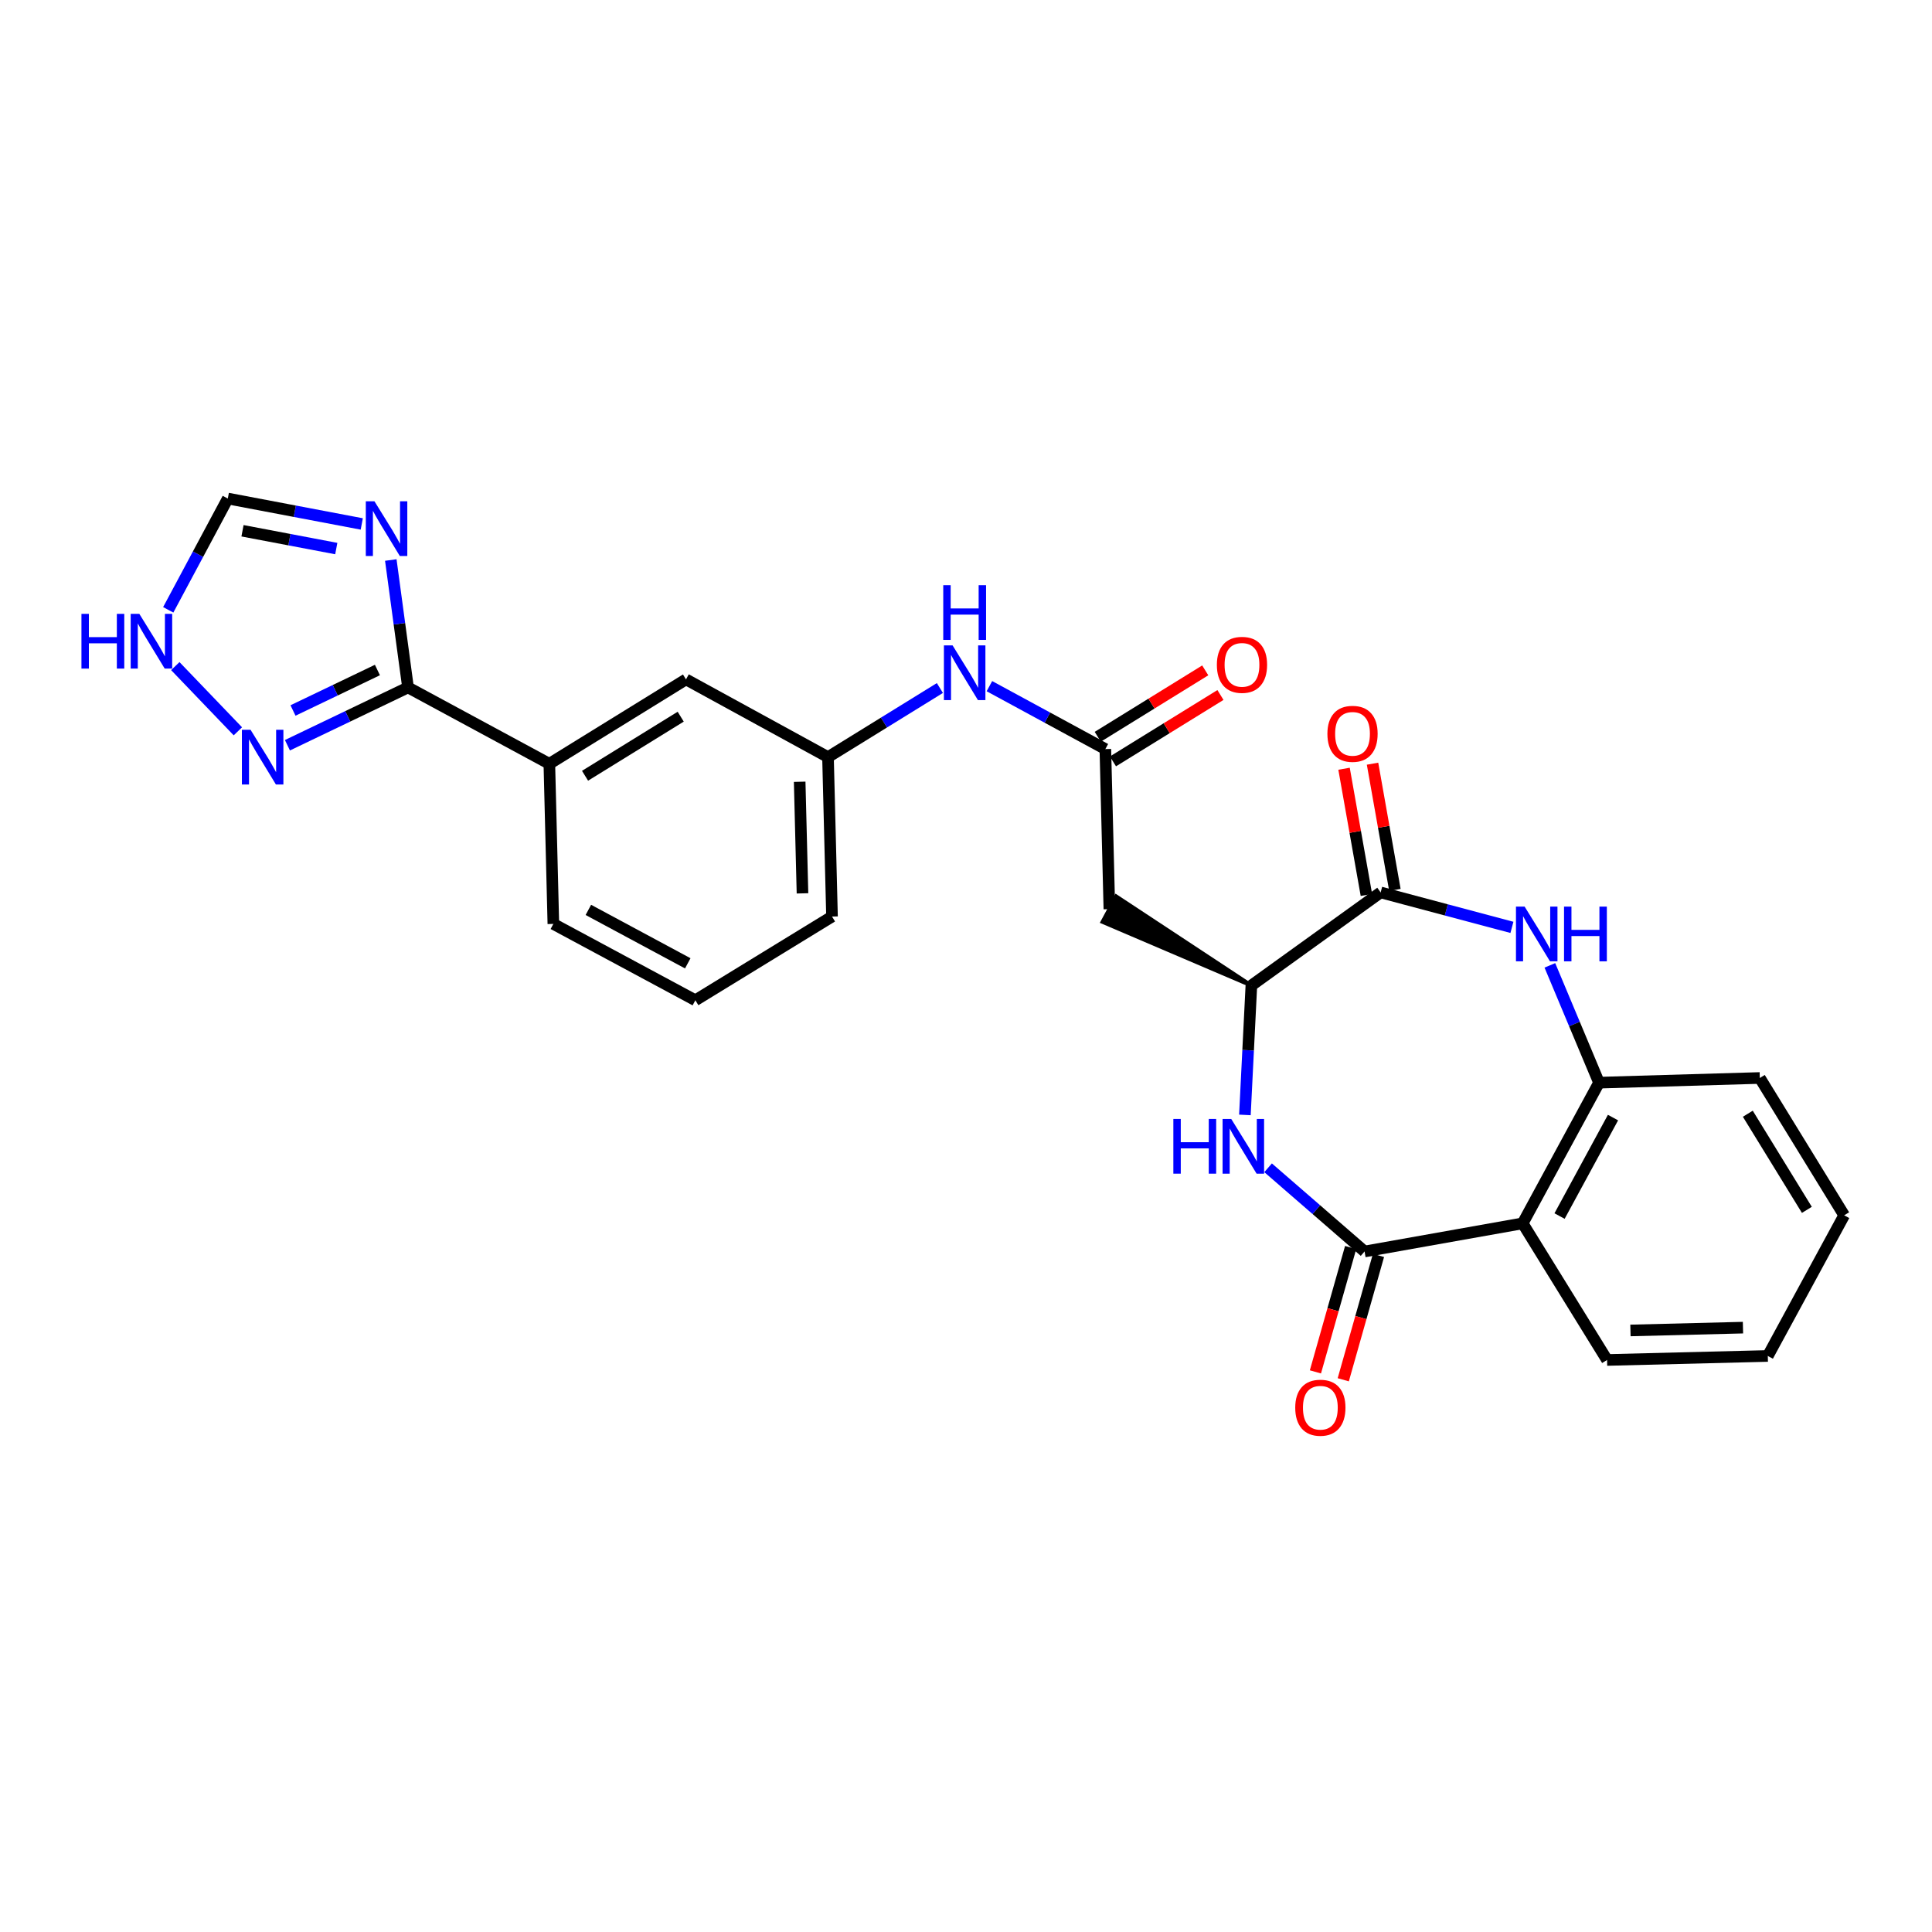 <?xml version='1.0' encoding='iso-8859-1'?>
<svg version='1.1' baseProfile='full'
              xmlns='http://www.w3.org/2000/svg'
                      xmlns:rdkit='http://www.rdkit.org/xml'
                      xmlns:xlink='http://www.w3.org/1999/xlink'
                  xml:space='preserve'
width='1000px' height='1000px' viewBox='0 0 1000 1000'>
<!-- END OF HEADER -->
<rect style='opacity:1.0;fill:#FFFFFF;stroke:none' width='1000' height='1000' x='0' y='0'> </rect>
<path class='bond-0' d='M 706.294,647.767 L 681.329,626.106' style='fill:none;fill-rule:evenodd;stroke:#000000;stroke-width:6px;stroke-linecap:butt;stroke-linejoin:miter;stroke-opacity:1' />
<path class='bond-0' d='M 681.329,626.106 L 656.364,604.445' style='fill:none;fill-rule:evenodd;stroke:#0000FF;stroke-width:6px;stroke-linecap:butt;stroke-linejoin:miter;stroke-opacity:1' />
<path class='bond-3' d='M 706.294,647.767 L 788.129,633.206' style='fill:none;fill-rule:evenodd;stroke:#000000;stroke-width:6px;stroke-linecap:butt;stroke-linejoin:miter;stroke-opacity:1' />
<path class='bond-15' d='M 699.089,645.726 L 689.973,677.906' style='fill:none;fill-rule:evenodd;stroke:#000000;stroke-width:6px;stroke-linecap:butt;stroke-linejoin:miter;stroke-opacity:1' />
<path class='bond-15' d='M 689.973,677.906 L 680.857,710.086' style='fill:none;fill-rule:evenodd;stroke:#FF0000;stroke-width:6px;stroke-linecap:butt;stroke-linejoin:miter;stroke-opacity:1' />
<path class='bond-15' d='M 713.499,649.808 L 704.384,681.988' style='fill:none;fill-rule:evenodd;stroke:#000000;stroke-width:6px;stroke-linecap:butt;stroke-linejoin:miter;stroke-opacity:1' />
<path class='bond-15' d='M 704.384,681.988 L 695.268,714.168' style='fill:none;fill-rule:evenodd;stroke:#FF0000;stroke-width:6px;stroke-linecap:butt;stroke-linejoin:miter;stroke-opacity:1' />
<path class='bond-4' d='M 644.359,577.081 L 646.033,543.59' style='fill:none;fill-rule:evenodd;stroke:#0000FF;stroke-width:6px;stroke-linecap:butt;stroke-linejoin:miter;stroke-opacity:1' />
<path class='bond-4' d='M 646.033,543.59 L 647.707,510.099' style='fill:none;fill-rule:evenodd;stroke:#000000;stroke-width:6px;stroke-linecap:butt;stroke-linejoin:miter;stroke-opacity:1' />
<path class='bond-1' d='M 802.209,499.669 L 814.931,530.03' style='fill:none;fill-rule:evenodd;stroke:#0000FF;stroke-width:6px;stroke-linecap:butt;stroke-linejoin:miter;stroke-opacity:1' />
<path class='bond-1' d='M 814.931,530.03 L 827.653,560.39' style='fill:none;fill-rule:evenodd;stroke:#000000;stroke-width:6px;stroke-linecap:butt;stroke-linejoin:miter;stroke-opacity:1' />
<path class='bond-27' d='M 782.572,480.006 L 748.597,470.96' style='fill:none;fill-rule:evenodd;stroke:#0000FF;stroke-width:6px;stroke-linecap:butt;stroke-linejoin:miter;stroke-opacity:1' />
<path class='bond-27' d='M 748.597,470.96 L 714.623,461.913' style='fill:none;fill-rule:evenodd;stroke:#000000;stroke-width:6px;stroke-linecap:butt;stroke-linejoin:miter;stroke-opacity:1' />
<path class='bond-2' d='M 714.623,461.913 L 647.707,510.099' style='fill:none;fill-rule:evenodd;stroke:#000000;stroke-width:6px;stroke-linecap:butt;stroke-linejoin:miter;stroke-opacity:1' />
<path class='bond-16' d='M 721.997,460.607 L 716.209,427.946' style='fill:none;fill-rule:evenodd;stroke:#000000;stroke-width:6px;stroke-linecap:butt;stroke-linejoin:miter;stroke-opacity:1' />
<path class='bond-16' d='M 716.209,427.946 L 710.421,395.285' style='fill:none;fill-rule:evenodd;stroke:#FF0000;stroke-width:6px;stroke-linecap:butt;stroke-linejoin:miter;stroke-opacity:1' />
<path class='bond-16' d='M 707.249,463.22 L 701.461,430.559' style='fill:none;fill-rule:evenodd;stroke:#000000;stroke-width:6px;stroke-linecap:butt;stroke-linejoin:miter;stroke-opacity:1' />
<path class='bond-16' d='M 701.461,430.559 L 695.673,397.898' style='fill:none;fill-rule:evenodd;stroke:#FF0000;stroke-width:6px;stroke-linecap:butt;stroke-linejoin:miter;stroke-opacity:1' />
<path class='bond-7' d='M 788.129,633.206 L 827.653,560.39' style='fill:none;fill-rule:evenodd;stroke:#000000;stroke-width:6px;stroke-linecap:butt;stroke-linejoin:miter;stroke-opacity:1' />
<path class='bond-7' d='M 807.221,629.428 L 834.888,578.458' style='fill:none;fill-rule:evenodd;stroke:#000000;stroke-width:6px;stroke-linecap:butt;stroke-linejoin:miter;stroke-opacity:1' />
<path class='bond-20' d='M 788.129,633.206 L 831.813,703.924' style='fill:none;fill-rule:evenodd;stroke:#000000;stroke-width:6px;stroke-linecap:butt;stroke-linejoin:miter;stroke-opacity:1' />
<path class='bond-9' d='M 647.707,510.099 L 577.756,463.98 L 570.663,477.171 Z' style='fill:#000000;fill-rule:evenodd;fill-opacity:1;stroke:#000000;stroke-width:2px;stroke-linecap:butt;stroke-linejoin:miter;stroke-opacity:1;' />
<path class='bond-5' d='M 211.189,355.815 L 284.337,395.339' style='fill:none;fill-rule:evenodd;stroke:#000000;stroke-width:6px;stroke-linecap:butt;stroke-linejoin:miter;stroke-opacity:1' />
<path class='bond-6' d='M 211.189,355.815 L 206.732,322.839' style='fill:none;fill-rule:evenodd;stroke:#000000;stroke-width:6px;stroke-linecap:butt;stroke-linejoin:miter;stroke-opacity:1' />
<path class='bond-6' d='M 206.732,322.839 L 202.275,289.863' style='fill:none;fill-rule:evenodd;stroke:#0000FF;stroke-width:6px;stroke-linecap:butt;stroke-linejoin:miter;stroke-opacity:1' />
<path class='bond-8' d='M 211.189,355.815 L 179.979,370.776' style='fill:none;fill-rule:evenodd;stroke:#000000;stroke-width:6px;stroke-linecap:butt;stroke-linejoin:miter;stroke-opacity:1' />
<path class='bond-8' d='M 179.979,370.776 L 148.77,385.737' style='fill:none;fill-rule:evenodd;stroke:#0000FF;stroke-width:6px;stroke-linecap:butt;stroke-linejoin:miter;stroke-opacity:1' />
<path class='bond-8' d='M 195.352,346.797 L 173.505,357.27' style='fill:none;fill-rule:evenodd;stroke:#000000;stroke-width:6px;stroke-linecap:butt;stroke-linejoin:miter;stroke-opacity:1' />
<path class='bond-8' d='M 173.505,357.27 L 151.658,367.743' style='fill:none;fill-rule:evenodd;stroke:#0000FF;stroke-width:6px;stroke-linecap:butt;stroke-linejoin:miter;stroke-opacity:1' />
<path class='bond-12' d='M 187.25,271.195 L 152.581,264.616' style='fill:none;fill-rule:evenodd;stroke:#0000FF;stroke-width:6px;stroke-linecap:butt;stroke-linejoin:miter;stroke-opacity:1' />
<path class='bond-12' d='M 152.581,264.616 L 117.913,258.037' style='fill:none;fill-rule:evenodd;stroke:#000000;stroke-width:6px;stroke-linecap:butt;stroke-linejoin:miter;stroke-opacity:1' />
<path class='bond-12' d='M 174.057,283.936 L 149.789,279.331' style='fill:none;fill-rule:evenodd;stroke:#0000FF;stroke-width:6px;stroke-linecap:butt;stroke-linejoin:miter;stroke-opacity:1' />
<path class='bond-12' d='M 149.789,279.331 L 125.521,274.725' style='fill:none;fill-rule:evenodd;stroke:#000000;stroke-width:6px;stroke-linecap:butt;stroke-linejoin:miter;stroke-opacity:1' />
<path class='bond-21' d='M 827.653,560.39 L 910.878,557.961' style='fill:none;fill-rule:evenodd;stroke:#000000;stroke-width:6px;stroke-linecap:butt;stroke-linejoin:miter;stroke-opacity:1' />
<path class='bond-11' d='M 123.125,378.528 L 90.736,344.776' style='fill:none;fill-rule:evenodd;stroke:#0000FF;stroke-width:6px;stroke-linecap:butt;stroke-linejoin:miter;stroke-opacity:1' />
<path class='bond-10' d='M 574.209,470.575 L 572.129,387.725' style='fill:none;fill-rule:evenodd;stroke:#000000;stroke-width:6px;stroke-linecap:butt;stroke-linejoin:miter;stroke-opacity:1' />
<path class='bond-14' d='M 572.129,387.725 L 542.123,371.44' style='fill:none;fill-rule:evenodd;stroke:#000000;stroke-width:6px;stroke-linecap:butt;stroke-linejoin:miter;stroke-opacity:1' />
<path class='bond-14' d='M 542.123,371.44 L 512.117,355.154' style='fill:none;fill-rule:evenodd;stroke:#0000FF;stroke-width:6px;stroke-linecap:butt;stroke-linejoin:miter;stroke-opacity:1' />
<path class='bond-19' d='M 576.065,394.096 L 603.885,376.911' style='fill:none;fill-rule:evenodd;stroke:#000000;stroke-width:6px;stroke-linecap:butt;stroke-linejoin:miter;stroke-opacity:1' />
<path class='bond-19' d='M 603.885,376.911 L 631.705,359.726' style='fill:none;fill-rule:evenodd;stroke:#FF0000;stroke-width:6px;stroke-linecap:butt;stroke-linejoin:miter;stroke-opacity:1' />
<path class='bond-19' d='M 568.194,381.354 L 596.014,364.169' style='fill:none;fill-rule:evenodd;stroke:#000000;stroke-width:6px;stroke-linecap:butt;stroke-linejoin:miter;stroke-opacity:1' />
<path class='bond-19' d='M 596.014,364.169 L 623.834,346.984' style='fill:none;fill-rule:evenodd;stroke:#FF0000;stroke-width:6px;stroke-linecap:butt;stroke-linejoin:miter;stroke-opacity:1' />
<path class='bond-30' d='M 87.08,315.646 L 102.496,286.842' style='fill:none;fill-rule:evenodd;stroke:#0000FF;stroke-width:6px;stroke-linecap:butt;stroke-linejoin:miter;stroke-opacity:1' />
<path class='bond-30' d='M 102.496,286.842 L 117.913,258.037' style='fill:none;fill-rule:evenodd;stroke:#000000;stroke-width:6px;stroke-linecap:butt;stroke-linejoin:miter;stroke-opacity:1' />
<path class='bond-13' d='M 284.337,395.339 L 355.072,351.654' style='fill:none;fill-rule:evenodd;stroke:#000000;stroke-width:6px;stroke-linecap:butt;stroke-linejoin:miter;stroke-opacity:1' />
<path class='bond-13' d='M 302.817,401.529 L 352.332,370.95' style='fill:none;fill-rule:evenodd;stroke:#000000;stroke-width:6px;stroke-linecap:butt;stroke-linejoin:miter;stroke-opacity:1' />
<path class='bond-29' d='M 284.337,395.339 L 286.417,478.222' style='fill:none;fill-rule:evenodd;stroke:#000000;stroke-width:6px;stroke-linecap:butt;stroke-linejoin:miter;stroke-opacity:1' />
<path class='bond-18' d='M 486.487,356.118 L 457.529,374.001' style='fill:none;fill-rule:evenodd;stroke:#0000FF;stroke-width:6px;stroke-linecap:butt;stroke-linejoin:miter;stroke-opacity:1' />
<path class='bond-18' d='M 457.529,374.001 L 428.57,391.885' style='fill:none;fill-rule:evenodd;stroke:#000000;stroke-width:6px;stroke-linecap:butt;stroke-linejoin:miter;stroke-opacity:1' />
<path class='bond-17' d='M 355.072,351.654 L 428.57,391.885' style='fill:none;fill-rule:evenodd;stroke:#000000;stroke-width:6px;stroke-linecap:butt;stroke-linejoin:miter;stroke-opacity:1' />
<path class='bond-24' d='M 428.57,391.885 L 430.65,474.403' style='fill:none;fill-rule:evenodd;stroke:#000000;stroke-width:6px;stroke-linecap:butt;stroke-linejoin:miter;stroke-opacity:1' />
<path class='bond-24' d='M 413.909,404.641 L 415.366,462.403' style='fill:none;fill-rule:evenodd;stroke:#000000;stroke-width:6px;stroke-linecap:butt;stroke-linejoin:miter;stroke-opacity:1' />
<path class='bond-25' d='M 831.813,703.924 L 915.013,701.844' style='fill:none;fill-rule:evenodd;stroke:#000000;stroke-width:6px;stroke-linecap:butt;stroke-linejoin:miter;stroke-opacity:1' />
<path class='bond-25' d='M 843.919,688.64 L 902.159,687.183' style='fill:none;fill-rule:evenodd;stroke:#000000;stroke-width:6px;stroke-linecap:butt;stroke-linejoin:miter;stroke-opacity:1' />
<path class='bond-28' d='M 910.878,557.961 L 954.545,629.045' style='fill:none;fill-rule:evenodd;stroke:#000000;stroke-width:6px;stroke-linecap:butt;stroke-linejoin:miter;stroke-opacity:1' />
<path class='bond-28' d='M 904.666,576.463 L 935.233,626.222' style='fill:none;fill-rule:evenodd;stroke:#000000;stroke-width:6px;stroke-linecap:butt;stroke-linejoin:miter;stroke-opacity:1' />
<path class='bond-22' d='M 286.417,478.222 L 359.915,517.738' style='fill:none;fill-rule:evenodd;stroke:#000000;stroke-width:6px;stroke-linecap:butt;stroke-linejoin:miter;stroke-opacity:1' />
<path class='bond-22' d='M 304.534,470.958 L 355.983,498.619' style='fill:none;fill-rule:evenodd;stroke:#000000;stroke-width:6px;stroke-linecap:butt;stroke-linejoin:miter;stroke-opacity:1' />
<path class='bond-23' d='M 359.915,517.738 L 430.65,474.403' style='fill:none;fill-rule:evenodd;stroke:#000000;stroke-width:6px;stroke-linecap:butt;stroke-linejoin:miter;stroke-opacity:1' />
<path class='bond-26' d='M 915.013,701.844 L 954.545,629.045' style='fill:none;fill-rule:evenodd;stroke:#000000;stroke-width:6px;stroke-linecap:butt;stroke-linejoin:miter;stroke-opacity:1' />
<path  class='atom-1' d='M 607.327 579.164
L 611.167 579.164
L 611.167 591.204
L 625.647 591.204
L 625.647 579.164
L 629.487 579.164
L 629.487 607.484
L 625.647 607.484
L 625.647 594.404
L 611.167 594.404
L 611.167 607.484
L 607.327 607.484
L 607.327 579.164
' fill='#0000FF'/>
<path  class='atom-1' d='M 637.287 579.164
L 646.567 594.164
Q 647.487 595.644, 648.967 598.324
Q 650.447 601.004, 650.527 601.164
L 650.527 579.164
L 654.287 579.164
L 654.287 607.484
L 650.407 607.484
L 640.447 591.084
Q 639.287 589.164, 638.047 586.964
Q 636.847 584.764, 636.487 584.084
L 636.487 607.484
L 632.807 607.484
L 632.807 579.164
L 637.287 579.164
' fill='#0000FF'/>
<path  class='atom-2' d='M 789.142 469.263
L 798.422 484.263
Q 799.342 485.743, 800.822 488.423
Q 802.302 491.103, 802.382 491.263
L 802.382 469.263
L 806.142 469.263
L 806.142 497.583
L 802.262 497.583
L 792.302 481.183
Q 791.142 479.263, 789.902 477.063
Q 788.702 474.863, 788.342 474.183
L 788.342 497.583
L 784.662 497.583
L 784.662 469.263
L 789.142 469.263
' fill='#0000FF'/>
<path  class='atom-2' d='M 809.542 469.263
L 813.382 469.263
L 813.382 481.303
L 827.862 481.303
L 827.862 469.263
L 831.702 469.263
L 831.702 497.583
L 827.862 497.583
L 827.862 484.503
L 813.382 484.503
L 813.382 497.583
L 809.542 497.583
L 809.542 469.263
' fill='#0000FF'/>
<path  class='atom-7' d='M 193.821 259.47
L 203.101 274.47
Q 204.021 275.95, 205.501 278.63
Q 206.981 281.31, 207.061 281.47
L 207.061 259.47
L 210.821 259.47
L 210.821 287.79
L 206.941 287.79
L 196.981 271.39
Q 195.821 269.47, 194.581 267.27
Q 193.381 265.07, 193.021 264.39
L 193.021 287.79
L 189.341 287.79
L 189.341 259.47
L 193.821 259.47
' fill='#0000FF'/>
<path  class='atom-9' d='M 129.684 377.725
L 138.964 392.725
Q 139.884 394.205, 141.364 396.885
Q 142.844 399.565, 142.924 399.725
L 142.924 377.725
L 146.684 377.725
L 146.684 406.045
L 142.804 406.045
L 132.844 389.645
Q 131.684 387.725, 130.444 385.525
Q 129.244 383.325, 128.884 382.645
L 128.884 406.045
L 125.204 406.045
L 125.204 377.725
L 129.684 377.725
' fill='#0000FF'/>
<path  class='atom-12' d='M 42.16 317.741
L 46 317.741
L 46 329.781
L 60.48 329.781
L 60.48 317.741
L 64.32 317.741
L 64.32 346.061
L 60.48 346.061
L 60.48 332.981
L 46 332.981
L 46 346.061
L 42.16 346.061
L 42.16 317.741
' fill='#0000FF'/>
<path  class='atom-12' d='M 72.12 317.741
L 81.4 332.741
Q 82.32 334.221, 83.8 336.901
Q 85.28 339.581, 85.36 339.741
L 85.36 317.741
L 89.12 317.741
L 89.12 346.061
L 85.24 346.061
L 75.28 329.661
Q 74.12 327.741, 72.88 325.541
Q 71.68 323.341, 71.32 322.661
L 71.32 346.061
L 67.64 346.061
L 67.64 317.741
L 72.12 317.741
' fill='#0000FF'/>
<path  class='atom-15' d='M 493.045 334.041
L 502.325 349.041
Q 503.245 350.521, 504.725 353.201
Q 506.205 355.881, 506.285 356.041
L 506.285 334.041
L 510.045 334.041
L 510.045 362.361
L 506.165 362.361
L 496.205 345.961
Q 495.045 344.041, 493.805 341.841
Q 492.605 339.641, 492.245 338.961
L 492.245 362.361
L 488.565 362.361
L 488.565 334.041
L 493.045 334.041
' fill='#0000FF'/>
<path  class='atom-15' d='M 488.225 302.889
L 492.065 302.889
L 492.065 314.929
L 506.545 314.929
L 506.545 302.889
L 510.385 302.889
L 510.385 331.209
L 506.545 331.209
L 506.545 318.129
L 492.065 318.129
L 492.065 331.209
L 488.225 331.209
L 488.225 302.889
' fill='#0000FF'/>
<path  class='atom-16' d='M 670.412 728.626
Q 670.412 721.826, 673.772 718.026
Q 677.132 714.226, 683.412 714.226
Q 689.692 714.226, 693.052 718.026
Q 696.412 721.826, 696.412 728.626
Q 696.412 735.506, 693.012 739.426
Q 689.612 743.306, 683.412 743.306
Q 677.172 743.306, 673.772 739.426
Q 670.412 735.546, 670.412 728.626
M 683.412 740.106
Q 687.732 740.106, 690.052 737.226
Q 692.412 734.306, 692.412 728.626
Q 692.412 723.066, 690.052 720.266
Q 687.732 717.426, 683.412 717.426
Q 679.092 717.426, 676.732 720.226
Q 674.412 723.026, 674.412 728.626
Q 674.412 734.346, 676.732 737.226
Q 679.092 740.106, 683.412 740.106
' fill='#FF0000'/>
<path  class='atom-17' d='M 687.062 379.825
Q 687.062 373.025, 690.422 369.225
Q 693.782 365.425, 700.062 365.425
Q 706.342 365.425, 709.702 369.225
Q 713.062 373.025, 713.062 379.825
Q 713.062 386.705, 709.662 390.625
Q 706.262 394.505, 700.062 394.505
Q 693.822 394.505, 690.422 390.625
Q 687.062 386.745, 687.062 379.825
M 700.062 391.305
Q 704.382 391.305, 706.702 388.425
Q 709.062 385.505, 709.062 379.825
Q 709.062 374.265, 706.702 371.465
Q 704.382 368.625, 700.062 368.625
Q 695.742 368.625, 693.382 371.425
Q 691.062 374.225, 691.062 379.825
Q 691.062 385.545, 693.382 388.425
Q 695.742 391.305, 700.062 391.305
' fill='#FF0000'/>
<path  class='atom-20' d='M 629.848 344.121
Q 629.848 337.321, 633.208 333.521
Q 636.568 329.721, 642.848 329.721
Q 649.128 329.721, 652.488 333.521
Q 655.848 337.321, 655.848 344.121
Q 655.848 351.001, 652.448 354.921
Q 649.048 358.801, 642.848 358.801
Q 636.608 358.801, 633.208 354.921
Q 629.848 351.041, 629.848 344.121
M 642.848 355.601
Q 647.168 355.601, 649.488 352.721
Q 651.848 349.801, 651.848 344.121
Q 651.848 338.561, 649.488 335.761
Q 647.168 332.921, 642.848 332.921
Q 638.528 332.921, 636.168 335.721
Q 633.848 338.521, 633.848 344.121
Q 633.848 349.841, 636.168 352.721
Q 638.528 355.601, 642.848 355.601
' fill='#FF0000'/>
</svg>
